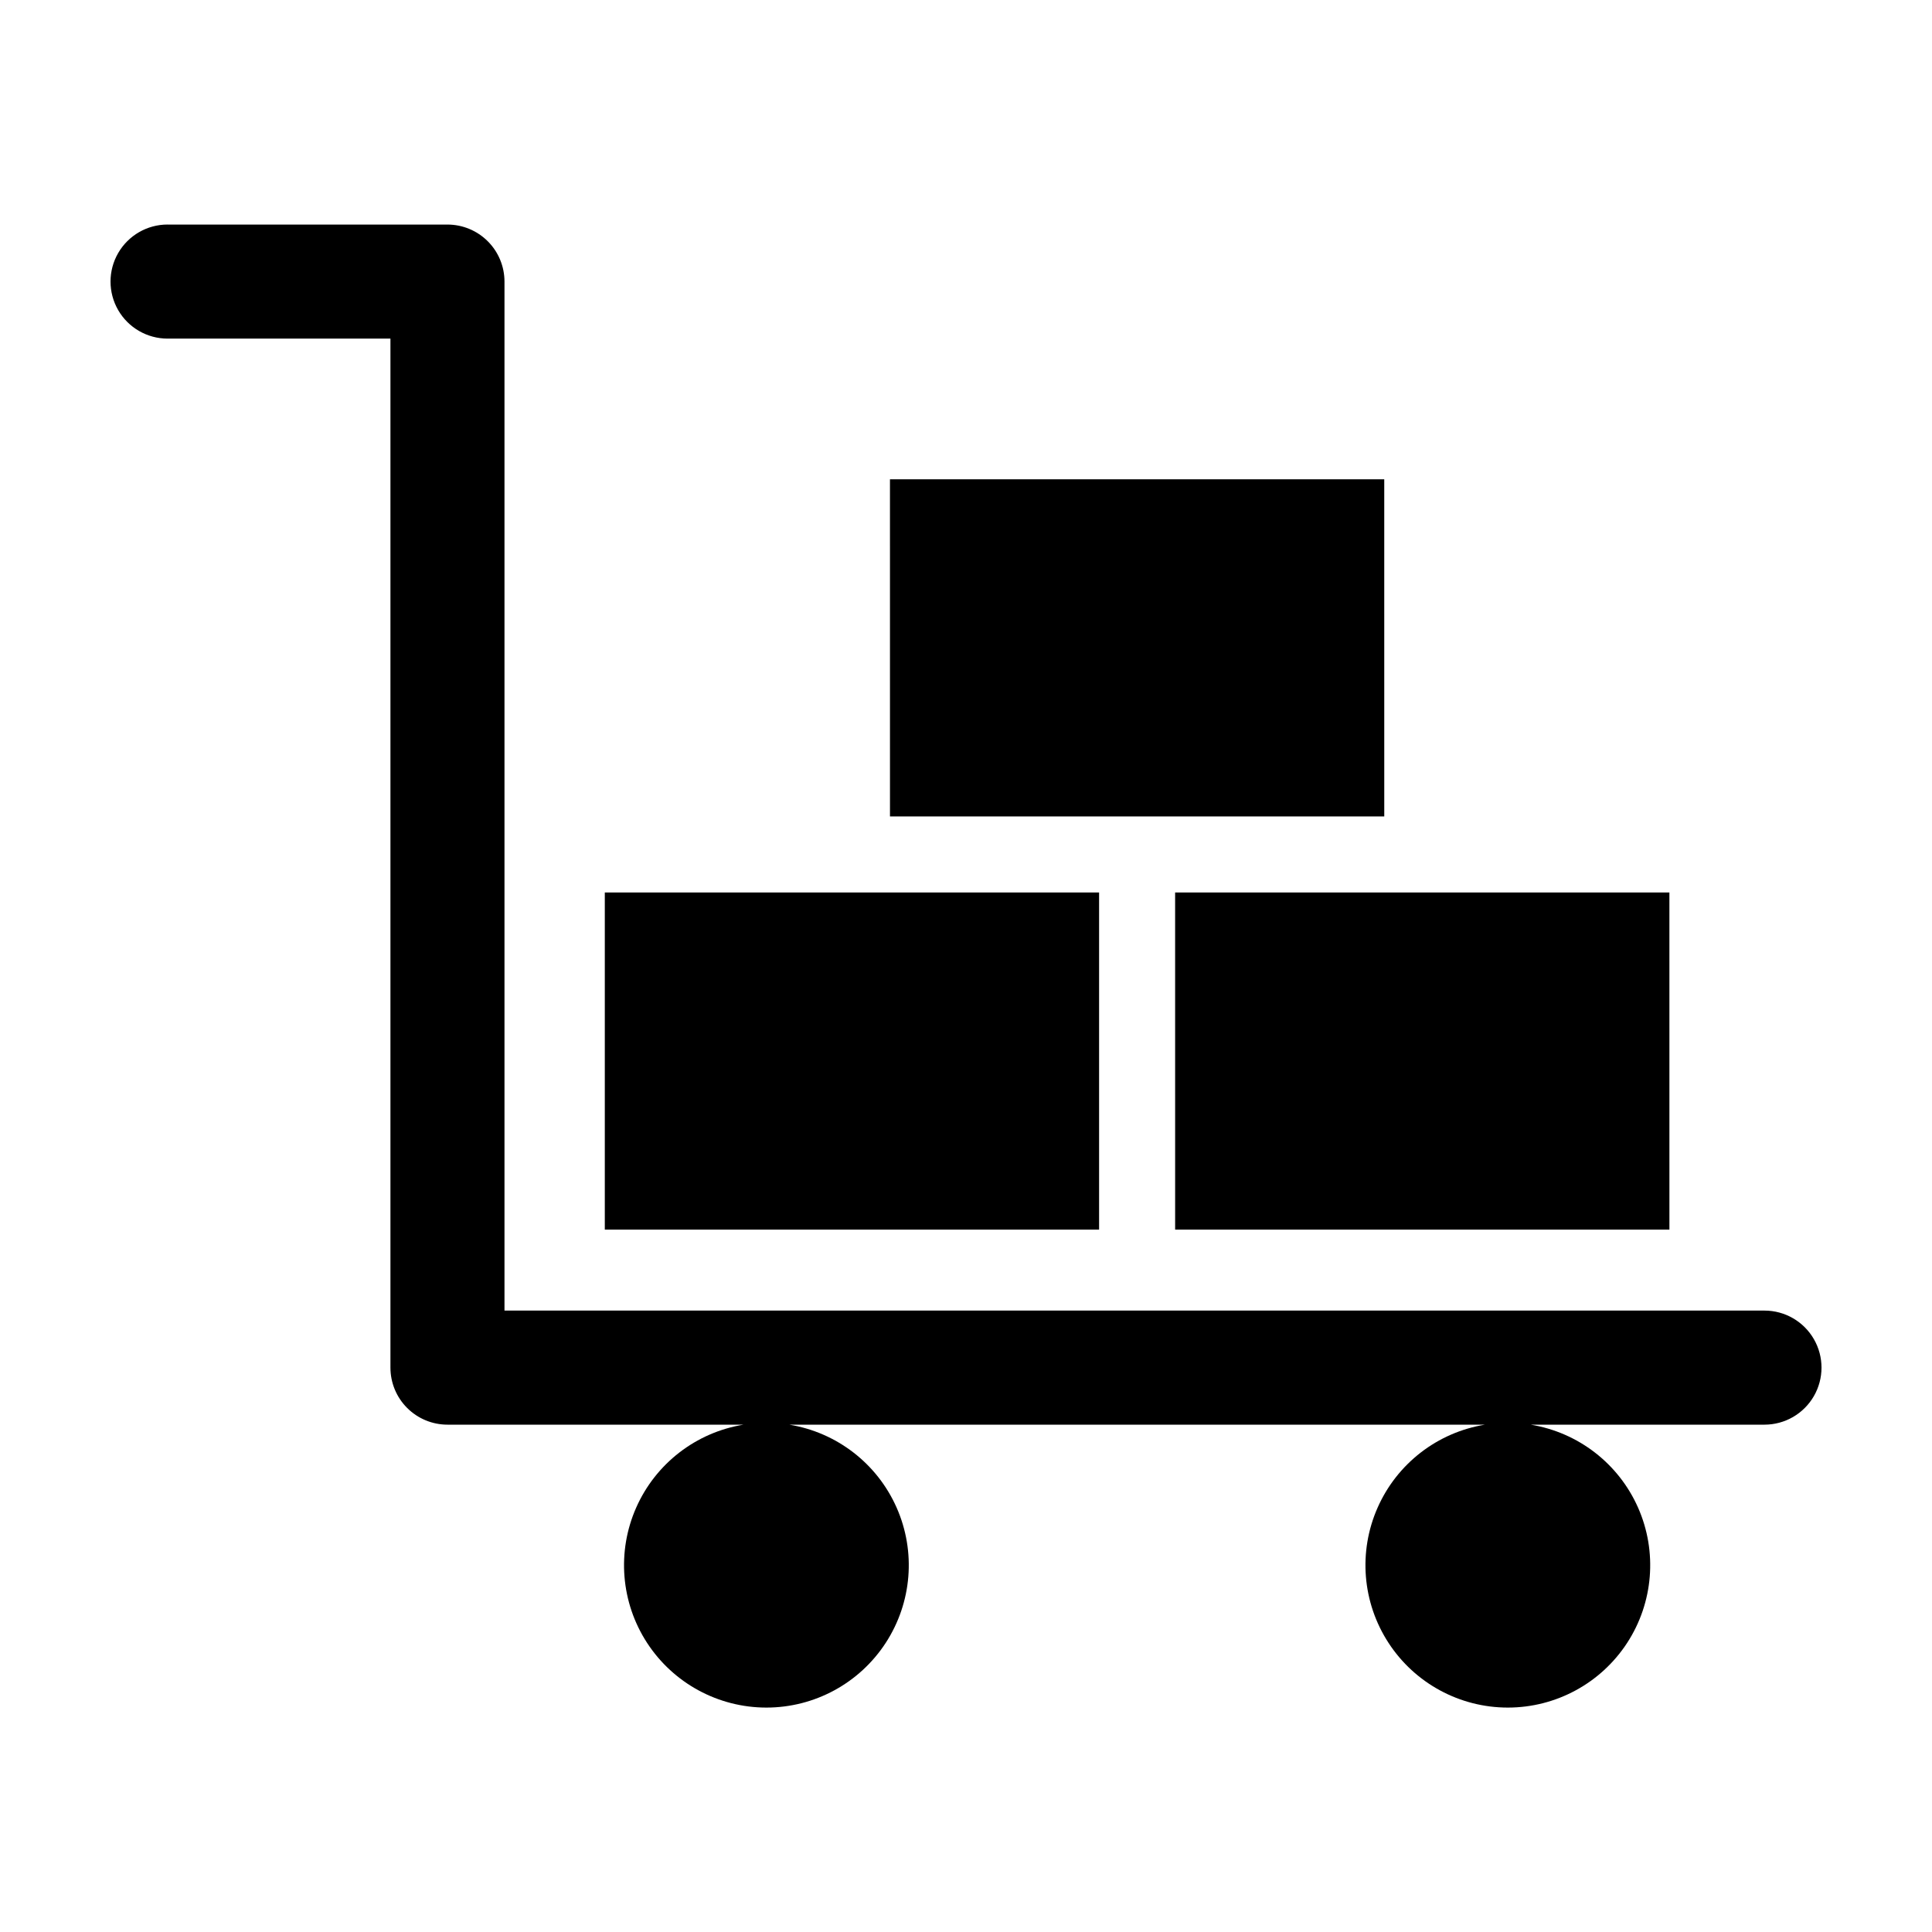 <?xml version="1.0" encoding="UTF-8"?>
<!-- Uploaded to: SVG Repo, www.svgrepo.com, Generator: SVG Repo Mixer Tools -->
<svg fill="#000000" width="800px" height="800px" version="1.1" viewBox="144 144 512 512" xmlns="http://www.w3.org/2000/svg">
 <path d="m188.4 203.51h74.18c4.008 0 7.852 1.594 10.688 4.43 2.832 2.832 4.426 6.676 4.426 10.688v272.69h333.91c5.402 0 10.391 2.883 13.09 7.559 2.699 4.676 2.699 10.438 0 15.113-2.699 4.676-7.688 7.559-13.09 7.559h-61.961c12.594 2.047 23.301 10.316 28.461 21.988 5.156 11.668 4.066 25.156-2.894 35.848-6.965 10.691-18.859 17.141-31.617 17.141-12.762 0-24.656-6.449-31.617-17.141-6.965-10.691-8.055-24.18-2.894-35.848 5.156-11.672 15.863-19.941 28.457-21.988h-184.38c12.594 2.047 23.301 10.316 28.457 21.988 5.16 11.668 4.07 25.156-2.894 35.848-6.961 10.691-18.855 17.141-31.617 17.141-12.758 0-24.652-6.449-31.617-17.141-6.961-10.691-8.051-24.18-2.891-35.848 5.156-11.672 15.863-19.941 28.457-21.988h-78.469c-4.008 0-7.852-1.594-10.688-4.43-2.836-2.832-4.426-6.676-4.426-10.684v-272.7h-59.066c-5.398 0-10.391-2.883-13.09-7.559-2.699-4.676-2.699-10.438 0-15.113 2.699-4.676 7.691-7.559 13.09-7.559zm115.88 266.35h130.99v-89.348h-130.99zm282.13-89.344h-130.99l0.004 89.344h130.99zm-75.57-109.5h-130.99l0.004 89.344h130.99z"/>
</svg>